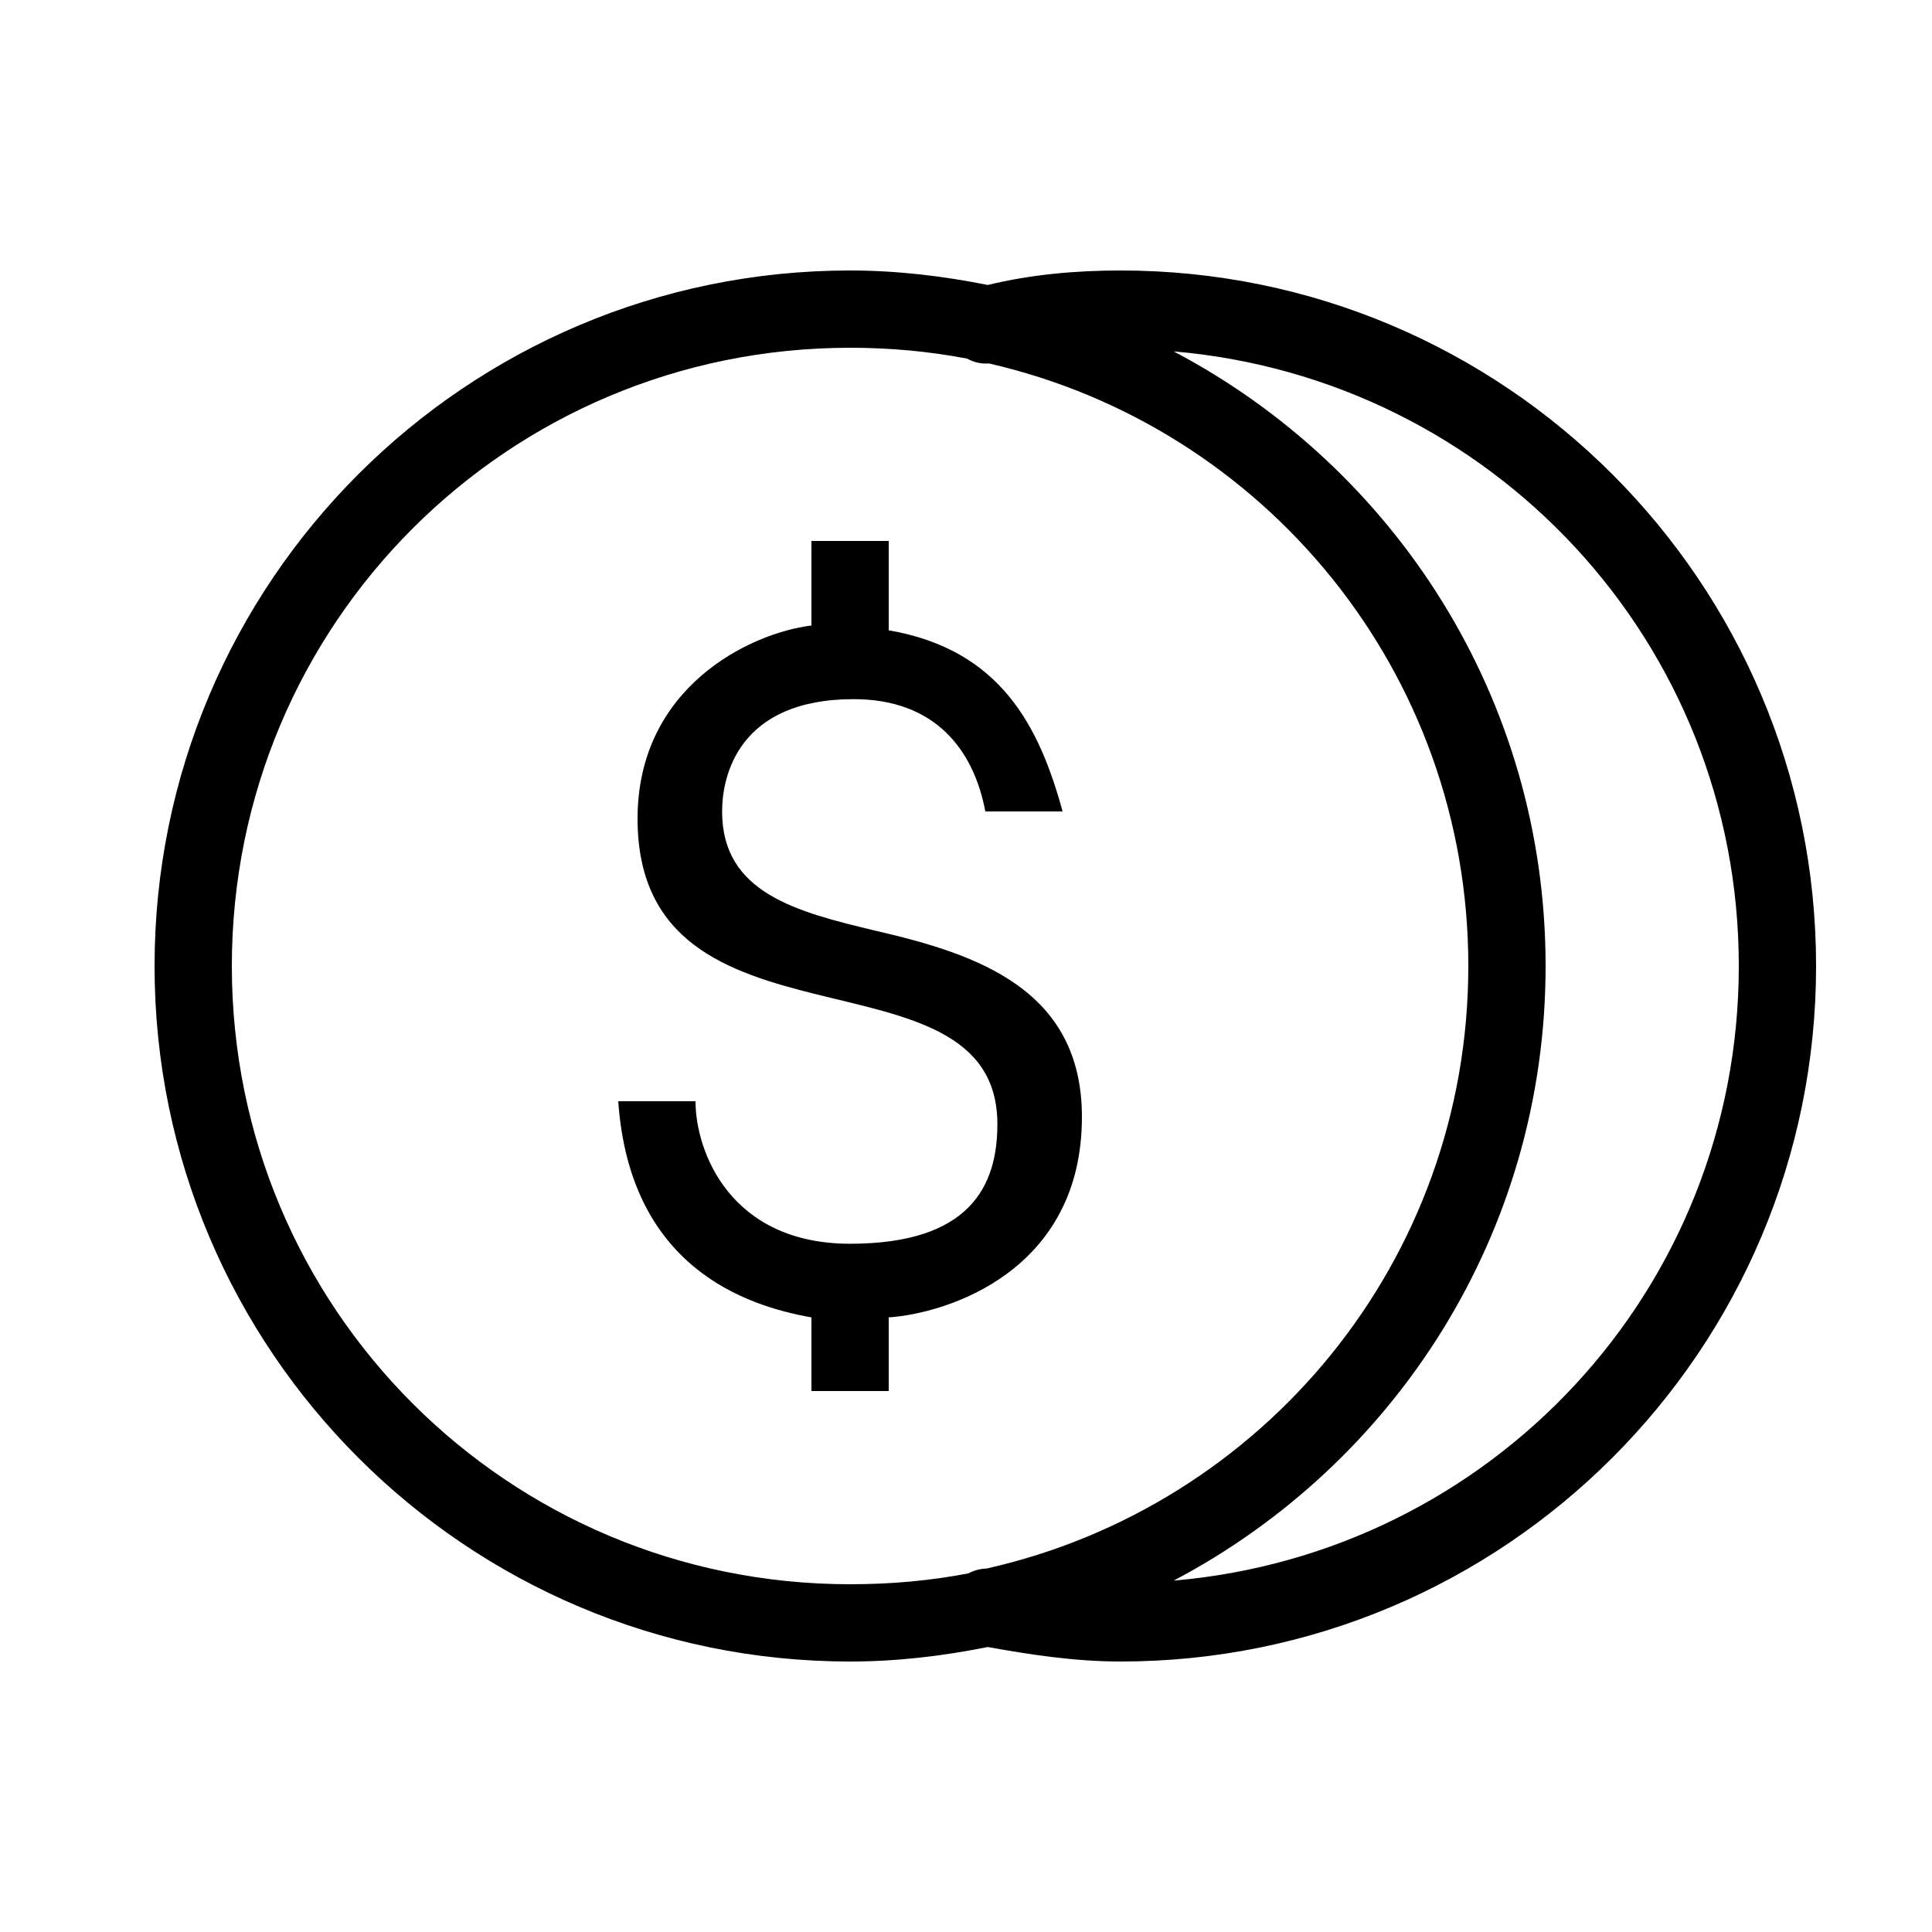 <?xml version="1.0" encoding="utf-8"?>
<svg xmlns="http://www.w3.org/2000/svg" viewBox="0 0 50 50" fill="#000000"><path d="M 22 7 C 12.062 7 4 15.062 4 25 C 4 34.938 12.062 43 22 43 C 23.223 43 24.41 42.855 25.562 42.625 C 26.613 42.812 27.781 43 29 43 C 38.938 43 47 34.938 47 25 C 47 15.062 38.938 7 29 7 C 27.848 7 26.691 7.102 25.562 7.375 C 24.41 7.145 23.223 7 22 7 Z M 22 9 C 23.043 9 24.047 9.094 25.031 9.281 C 25.203 9.379 25.398 9.422 25.594 9.406 C 32.707 11.035 38 17.379 38 25 C 38 32.641 32.676 38.988 25.531 40.594 C 25.367 40.598 25.207 40.641 25.062 40.719 C 24.066 40.91 23.055 41 22 41 C 13.141 41 6 33.859 6 25 C 6 16.141 13.141 9 22 9 Z M 30.375 9.094 C 38.582 9.797 45 16.609 45 25 C 45 33.391 38.582 40.203 30.375 40.906 C 36.098 37.891 40 31.918 40 25 C 40 18.082 36.098 12.109 30.375 9.094 Z M 21 14 L 21 16.188 C 19.398 16.387 16.5 17.789 16.5 21.188 C 16.5 27.586 25.812 24.293 25.812 29.094 C 25.812 30.695 25.102 32.188 22 32.188 C 18.898 32.188 18 29.801 18 28.5 L 16 28.5 C 16.301 32.801 19.301 33.793 21 34.094 L 21 36 L 23 36 L 23 34.094 C 24.5 33.992 28 32.906 28 28.906 C 28 25.605 25.289 24.695 22.688 24.094 C 20.586 23.594 18.688 23.102 18.688 21 C 18.688 20.102 19.094 18.094 22.094 18.094 C 24.195 18.094 25.199 19.398 25.5 21 L 27.5 21 C 26.898 18.801 25.898 16.812 23 16.312 L 23 14 Z" fill="#000000"/></svg>
